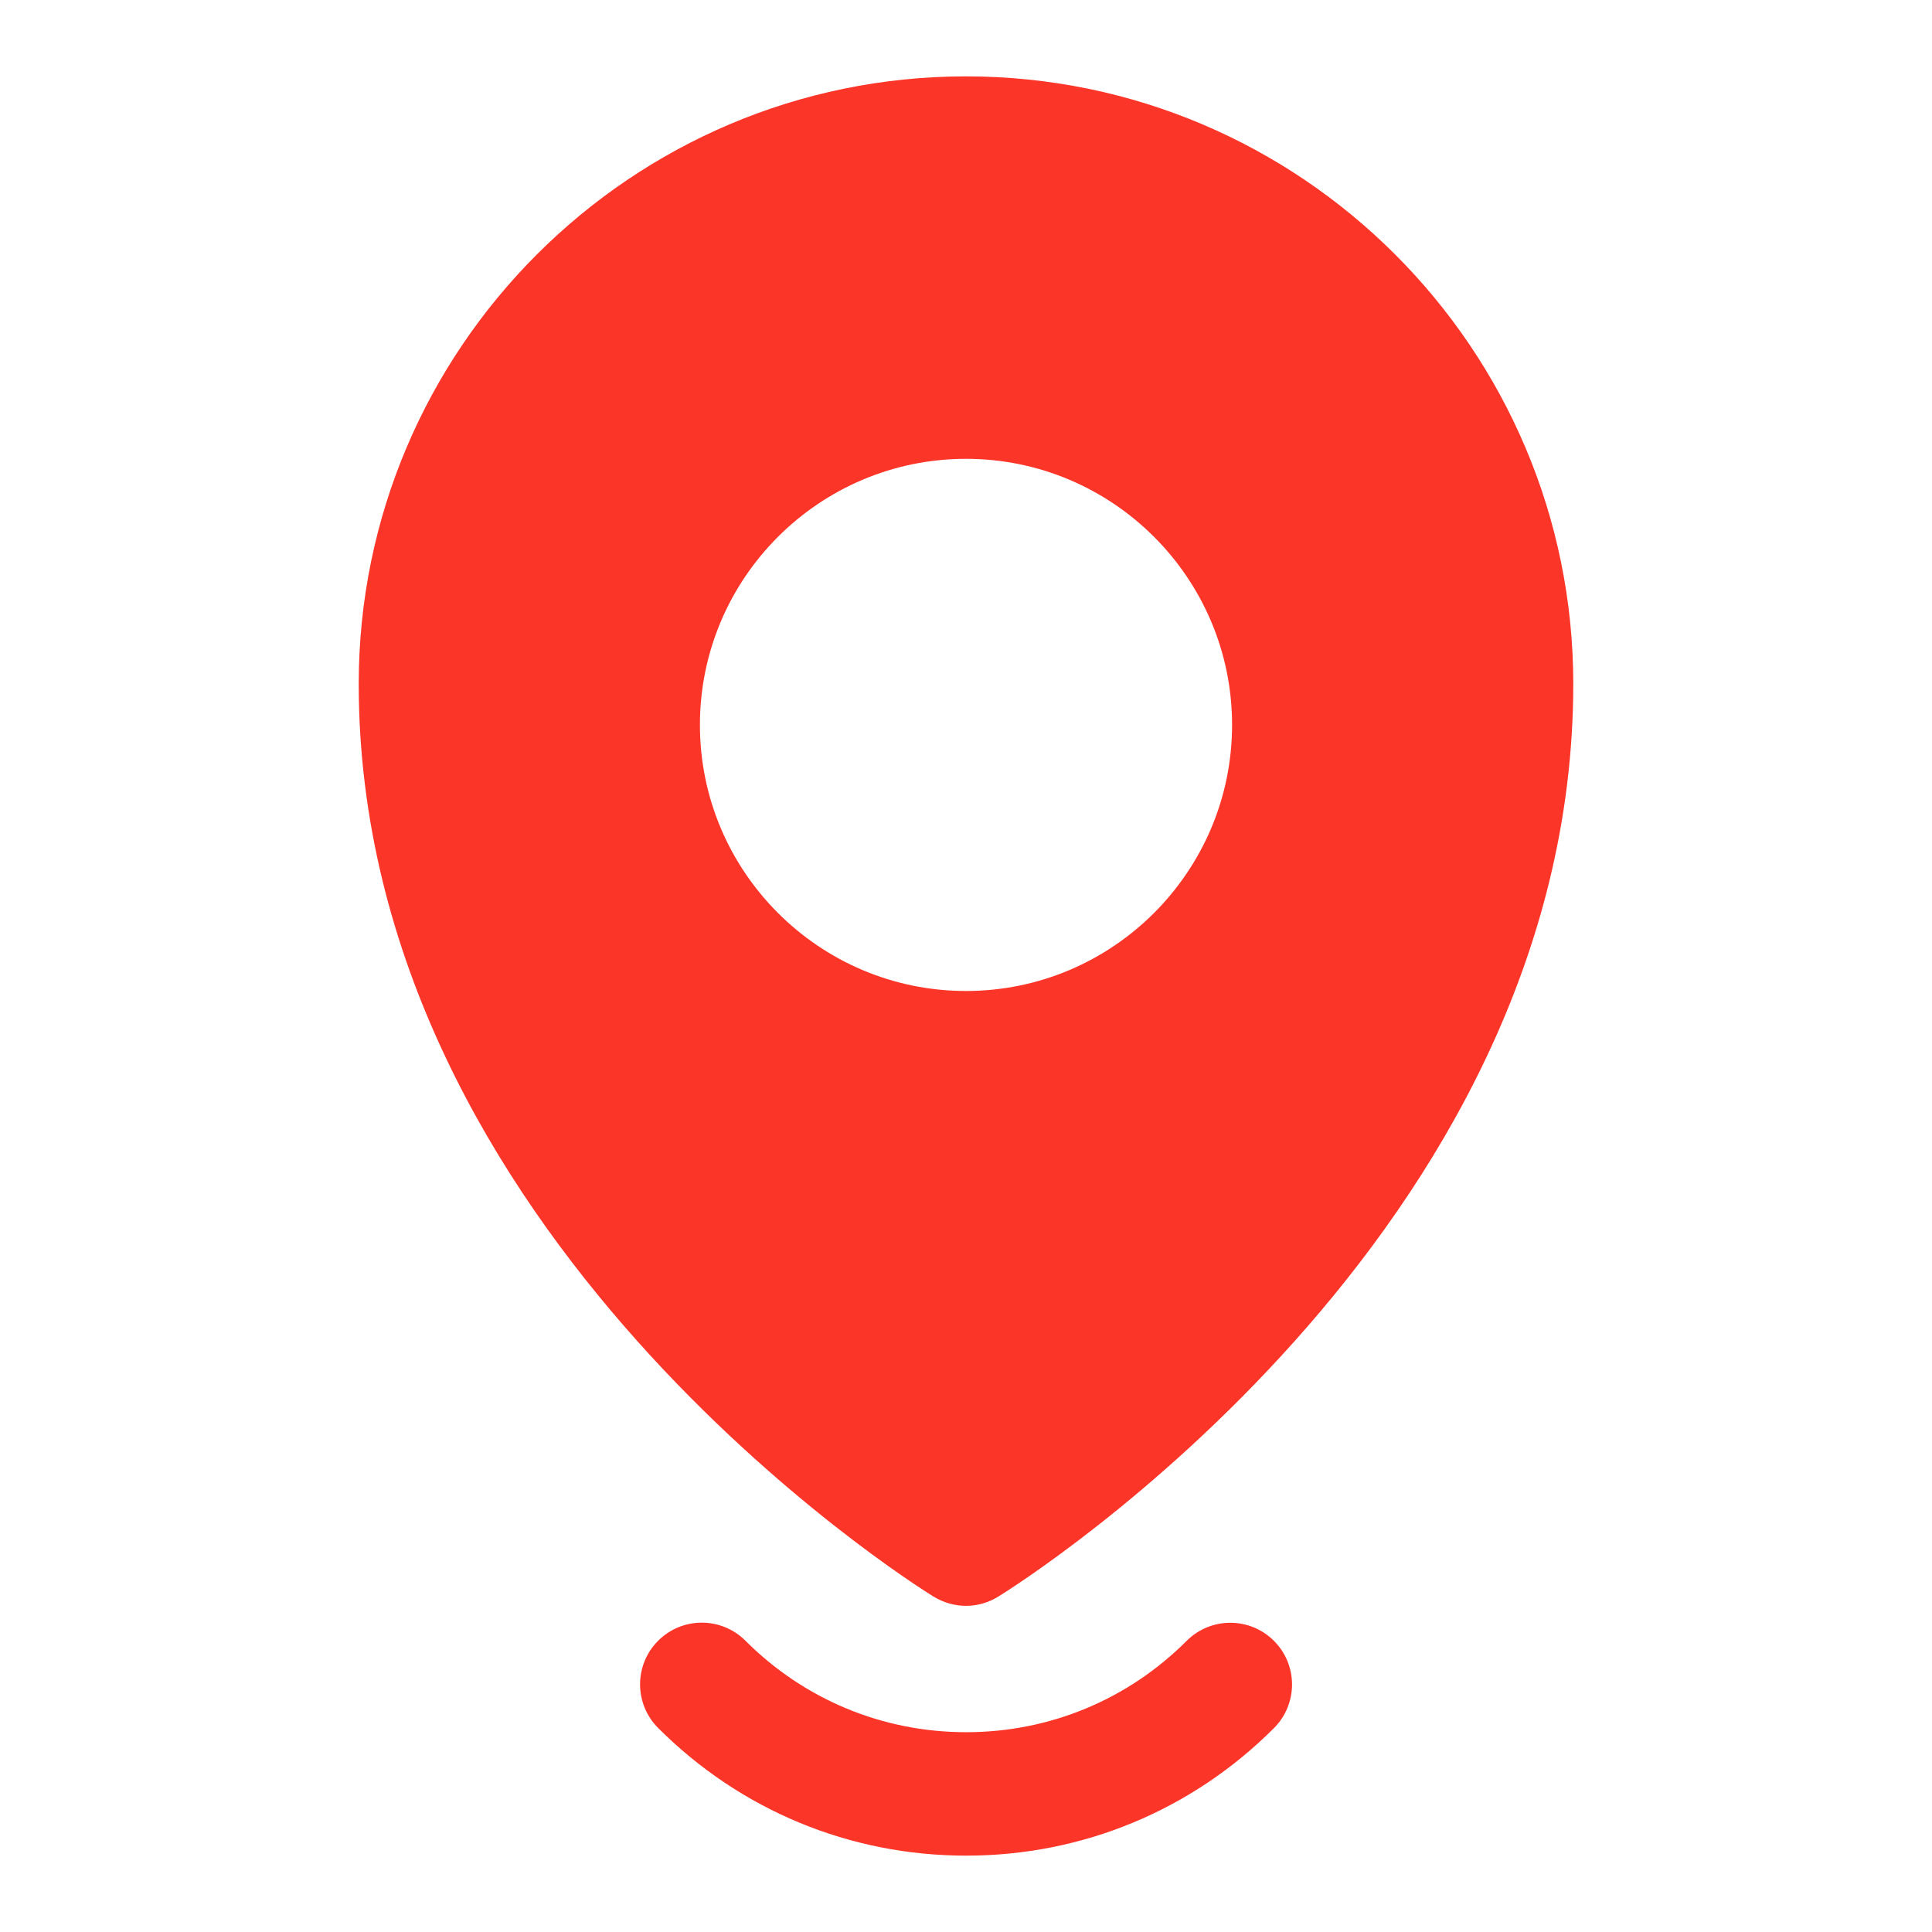 <svg xmlns="http://www.w3.org/2000/svg" version="1.1" xmlns:xlink="http://www.w3.org/1999/xlink" width="512" height="512" x="0" y="0" viewBox="0 0 512 512" style="enable-background:new 0 0 512 512" xml:space="preserve" class=""><g><path d="M256 20.238c-88.738 0-160.935 72.243-160.935 160.981 0 145.794 146.075 238.037 152.29 241.869 2.664 1.635 5.654 2.477 8.645 2.477 2.99 0 5.981-.841 8.598-2.477 6.215-3.832 152.337-96.028 152.337-241.869 0-88.738-72.197-160.981-160.935-160.981zm0 242.383c-38.879 0-70.514-31.636-70.514-70.514s31.636-70.514 70.514-70.514 70.514 31.636 70.514 70.514-31.635 70.514-70.514 70.514zM314.482 434.841c-15.616 15.614-36.366 24.211-58.434 24.211h-.027c-22.078-.007-42.846-8.616-58.475-24.245-6.389-6.384-16.738-6.384-23.127 0-6.389 6.389-6.389 16.743 0 23.132 21.804 21.802 50.781 33.815 81.593 33.824h.036c30.807 0 59.771-11.999 81.561-33.794 6.389-6.386 6.389-16.743 0-23.129-6.389-6.385-16.747-6.388-23.127.001z" fill="#fc3529" opacity="1" data-original="#000000" class=""></path></g></svg>
